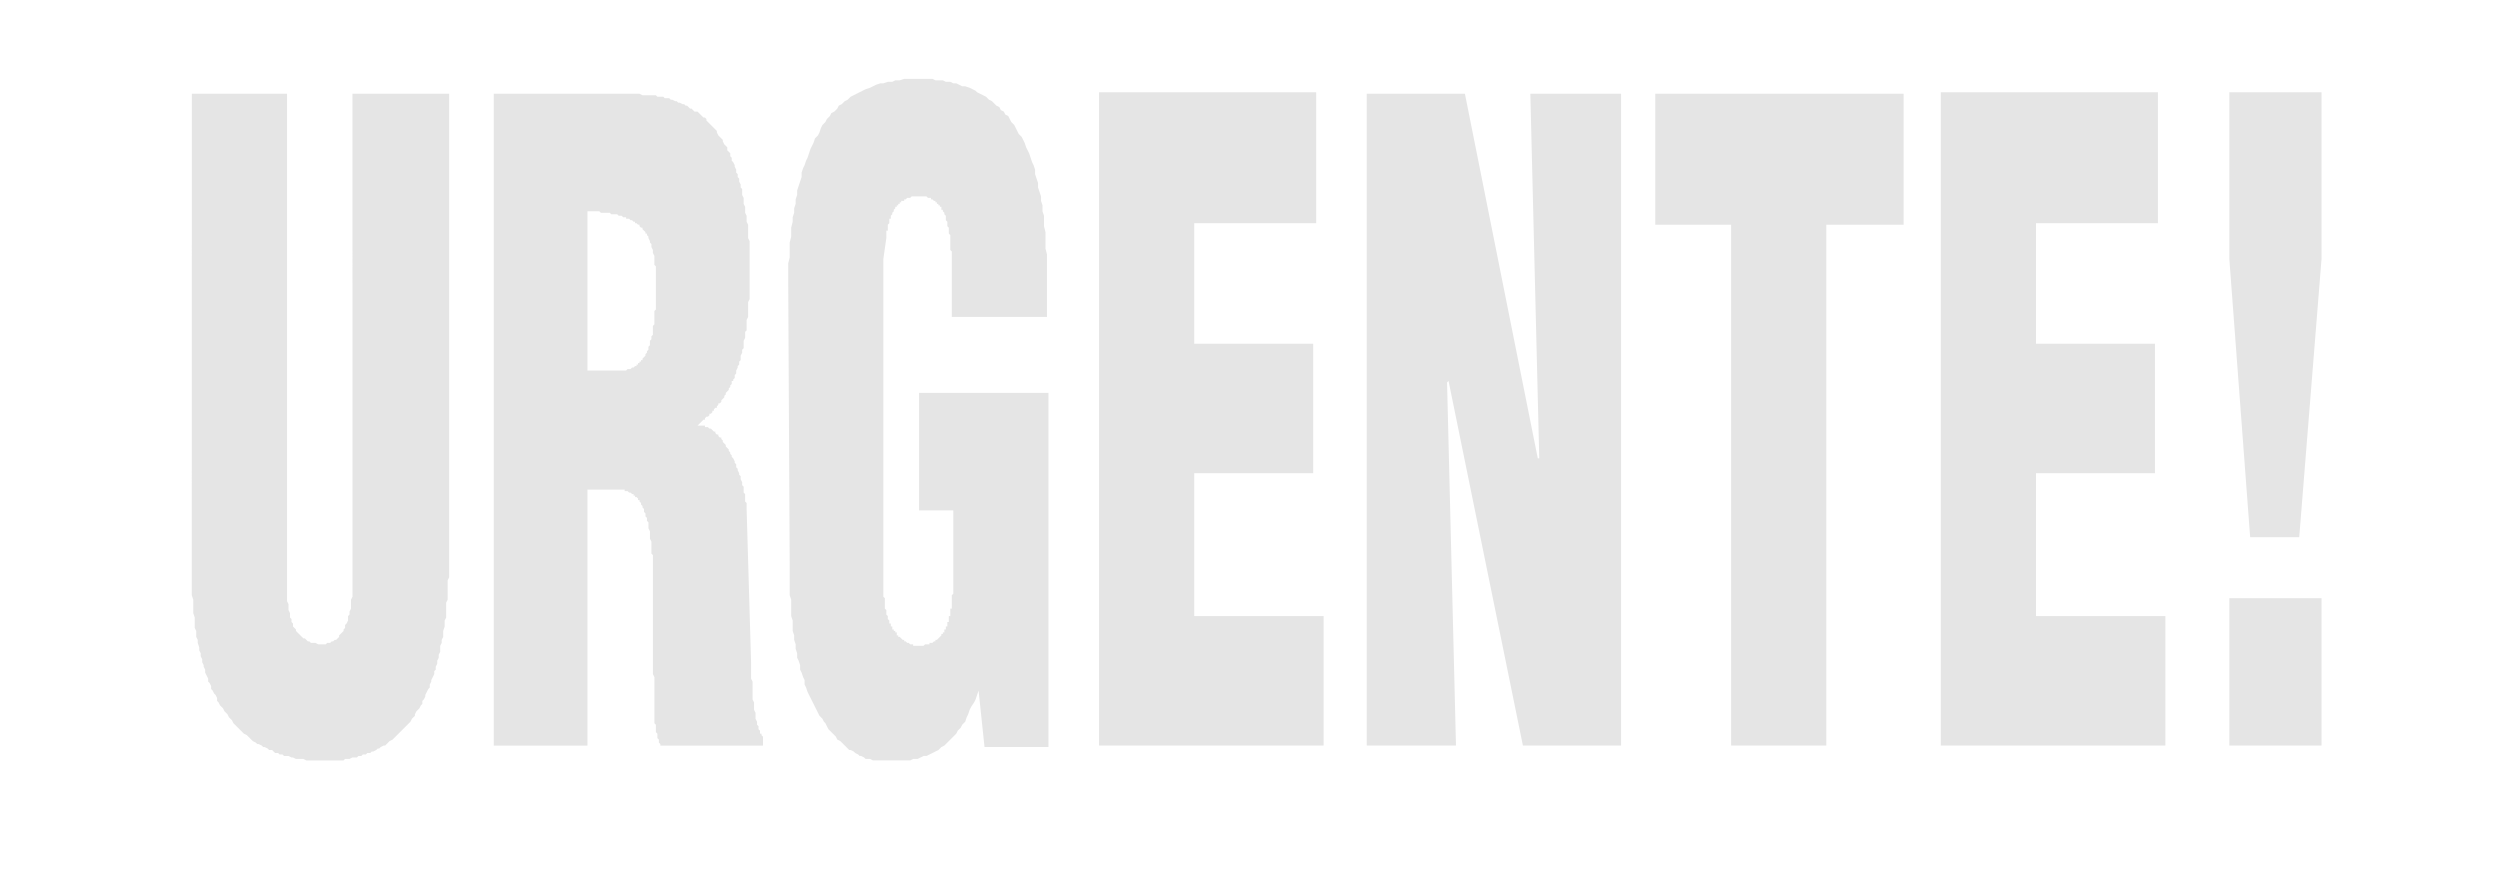 <svg xmlns="http://www.w3.org/2000/svg" width="5.6in" height="192" fill-rule="evenodd" stroke-linecap="round" preserveAspectRatio="none" viewBox="0 0 1681 600"><path d="M129 63h64v341l1 2v4l1 2v3l1 1v2l1 1v2l1 1 1 1v1l1 1 1 1 1 1 1 1 1 1h1l1 1 1 1h1l1 1h3l2 1h5l1-1h2l1-1h1l1-1h1l1-1 1-1v-1l1-1 1-1 1-1v-1l1-1v-2l1-1 1-2v-3l1-1v-2l1-2v-6l1-2V63h65v325l-1 2v13l-1 2v10l-1 2v4l-1 3v4l-1 2v2l-1 2v4l-1 2v2l-1 2v2l-1 2v2l-1 1v2l-1 2-1 2v1l-1 2v2l-1 1-1 2-1 2v1l-1 2-1 1v2l-1 1-1 2-1 1-1 1-1 2v1l-1 1-1 1-1 2-1 1-1 1-1 1-1 1-1 1-1 1-1 1-1 1-1 1-1 1-1 1-1 1-2 1-1 1-1 1-1 1h-1l-2 1-1 1h-1l-1 1-2 1h-1l-1 1h-2l-1 1h-2l-1 1h-2l-1 1h-3l-2 1h-3l-1 1h-25l-2-1h-5l-2-1h-1l-2-1h-3l-1-1h-2l-1-1h-2l-1-1-1-1h-2l-1-1-2-1h-1l-1-1-2-1h-1l-1-1-2-1-1-1-1-1-1-1-1-1-2-1-1-1-1-1-1-1-1-1-1-1-1-1-1-1-1-2-1-1-1-1-1-2-1-1-1-1-1-2-1-1-1-1-1-2-1-1v-2l-1-2-1-1-1-2-1-1v-2l-1-2-1-1v-2l-1-2-1-2v-2l-1-2v-1l-1-2v-2l-1-2v-2l-1-2v-2l-1-3v-2l-1-2v-4l-1-2v-7l-1-3v-9l-1-3V63zm203 438V63h98l2 1h9l1 1h4l1 1h3l1 1h1l2 1h1l1 1h1l2 1h1l1 1h1l1 1 1 1h1l1 1 1 1h2l1 1 1 1 1 1 1 1h1l1 1v1l1 1 1 1 1 1 1 1 1 1 1 1 1 1v1l1 2 1 1 1 1 1 1v1l1 2 1 1 1 1v2l1 1 1 1v2l1 1v2l1 1 1 2v1l1 2v2l1 1v2l1 1v2l1 2v2l1 1v4l1 2v4l1 2v4l1 2v4l1 2v9l1 2v39l-1 2v10l-1 2v7l-1 1v4l-1 2v5l-1 1v2l-1 2v3l-1 1v2l-1 1v1l-1 2v2l-1 1v2l-1 1v1h-1v2l-1 1v1l-1 1v1l-1 1-1 1v1l-1 1v1l-1 1-1 1v1l-1 1h-1v1l-1 1v1h-1l-1 1v1h-1v1l-1 1h-1v1l-1 1h-1l-1 1v1h-1l-1 1-1 1-1 1-1 1h5v1h2l1 1h1l1 1 1 1h1v1l1 1h1v1l1 1h1v1l1 1v1l1 1 1 1v1l1 1 1 1v1l1 1v1l1 1v1l1 1 1 2v1l1 1v2l1 1v1l1 2v1l1 1v2l1 2v2l1 1v4l1 1v5l1 1v4l3 103v11l1 2v12l1 2v5l1 2v4l1 2v2l1 1v2l1 1v2h1v1l1 1v6h-69v-1l-1-1v-2l-1-1v-3l-1-1v-5l-1-1v-31l-1-2v-80l-1-1v-8l-1-2v-5l-1-2v-4l-1-1v-2l-1-1v-2l-1-1v-2l-1-1v-1l-1-1v-1l-1-1v-1h-1v-1l-1-1h-1v-1h-1v-1h-1l-1-1h-1l-1-1h-2v-1h-25v172h-63zm63-252h26l1-1h2l1-1h1l1-1h1v-1h1v-1h1v-1h1v-1h1v-1l1-1 1-1v-1l1-1v-1l1-1v-2l1-1v-3l1-1v-2l1-1v-6l1-1v-9l1-1v-29l-1-1v-6l-1-2v-2l-1-2v-2l-1-1v-1l-1-2v-1l-1-1v-1h-1v-1l-1-1-1-1v-1h-1l-1-1v-1h-1l-1-1h-1v-1h-1l-1-1h-1l-1-1h-2v-1h-2l-1-1h-2l-1-1h-4l-1-1h-6l-1-1h-8v107zm263 215-1 3-1 3-1 2-2 3-1 2-1 3-1 2-1 3-2 2-1 2-2 2-1 2-2 2-1 1-2 2-2 2-1 1-2 1-2 2-2 1-2 1-2 1-2 1h-2l-2 1-2 1h-3l-2 1h-25l-2-1h-3l-1-1-2-1h-1l-1-1-2-1-1-1-2-1h-1l-1-1-2-2-1-1-1-1-1-1-2-1-1-2-1-1-1-1-2-2-1-1-1-2-1-2-1-1-1-2-2-2-1-2-1-2-1-2-1-2-1-2-1-2-1-2-1-2-1-3-1-2v-3l-1-2-1-3-1-2v-3l-1-3-1-2v-3l-1-3v-3l-1-3v-3l-1-3v-7l-1-3v-11l-1-3v-19l-1-193v-11l1-4v-10l1-4v-6l1-4v-3l1-3v-3l1-3v-3l1-3v-3l1-3 1-3 1-3v-3l1-3 1-2 1-3 1-2 1-3 1-3 1-2 1-2 1-3 2-2 1-2 1-3 1-2 2-2 1-2 2-2 1-2 2-1 2-2 1-2 2-1 2-2 2-1 2-2 2-1 2-1 2-1 2-1 2-1 3-1 2-1 2-1 3-1h2l3-1h3l2-1h3l3-1h19l2 1h5l2 1h3l2 1h2l2 1 2 1h2l3 1 2 1 2 1 1 1 2 1 2 1 2 1 2 2 2 1 1 1 2 2 2 1 1 2 2 1 1 2 2 1 1 2 1 2 2 2 1 2 1 2 1 2 2 2 1 2 1 2 1 3 1 2 1 2 1 3 1 3 1 2 1 3v3l1 3 1 3v3l1 3 1 3v3l1 3v4l1 3v7l1 4v11l1 4v42h-64v-44l-1-1v-10l-1-1v-4l-1-1v-3l-1-1v-3l-1-1v-1l-1-1v-1h-1v-2h-1v-1h-1v-1h-1v-1h-1v-1h-1l-1-1h-1v-1h-2l-1-1h-10l-1 1h-2l-1 1h-1v1h-2v1h-1v1h-1v1h-1v1h-1v1l-1 1v1l-1 1v1l-1 1v2h-1v3l-1 1v4h-1v5l-2 14v227l1 1v7l1 1v3l1 1v2l1 1v2h1v2h1v2h1v1h1v1h1v2h1v1h1l1 1 1 1h1v1h1l1 1h1l1 1h2v1h7l1-1h3v-1h2l1-1h1v-1h1l1-1 1-1 1-1v-1h1v-1h1v-2h1v-2h1v-3h1v-4h1v-5h1v-9l1-1v-56h-23v-79h87v238h-43l-4-38zm81 37V62h146v88h-82v81h80v87h-80v96h87v87H739zm180 0V63h66l49 245h1l-6-245h61v438h-66l-50-245-1 1 6 244h-60zm245 0V151h-51V63h167v88h-52v350h-64zm141 0V62h146v88h-82v81h80v87h-80v96h87v87h-151zm194 0v-99h62v99h-62zm14-140-14-187V62h62v112l-15 187h-33z" style="stroke:none;fill:#e5e5e5"/></svg>
